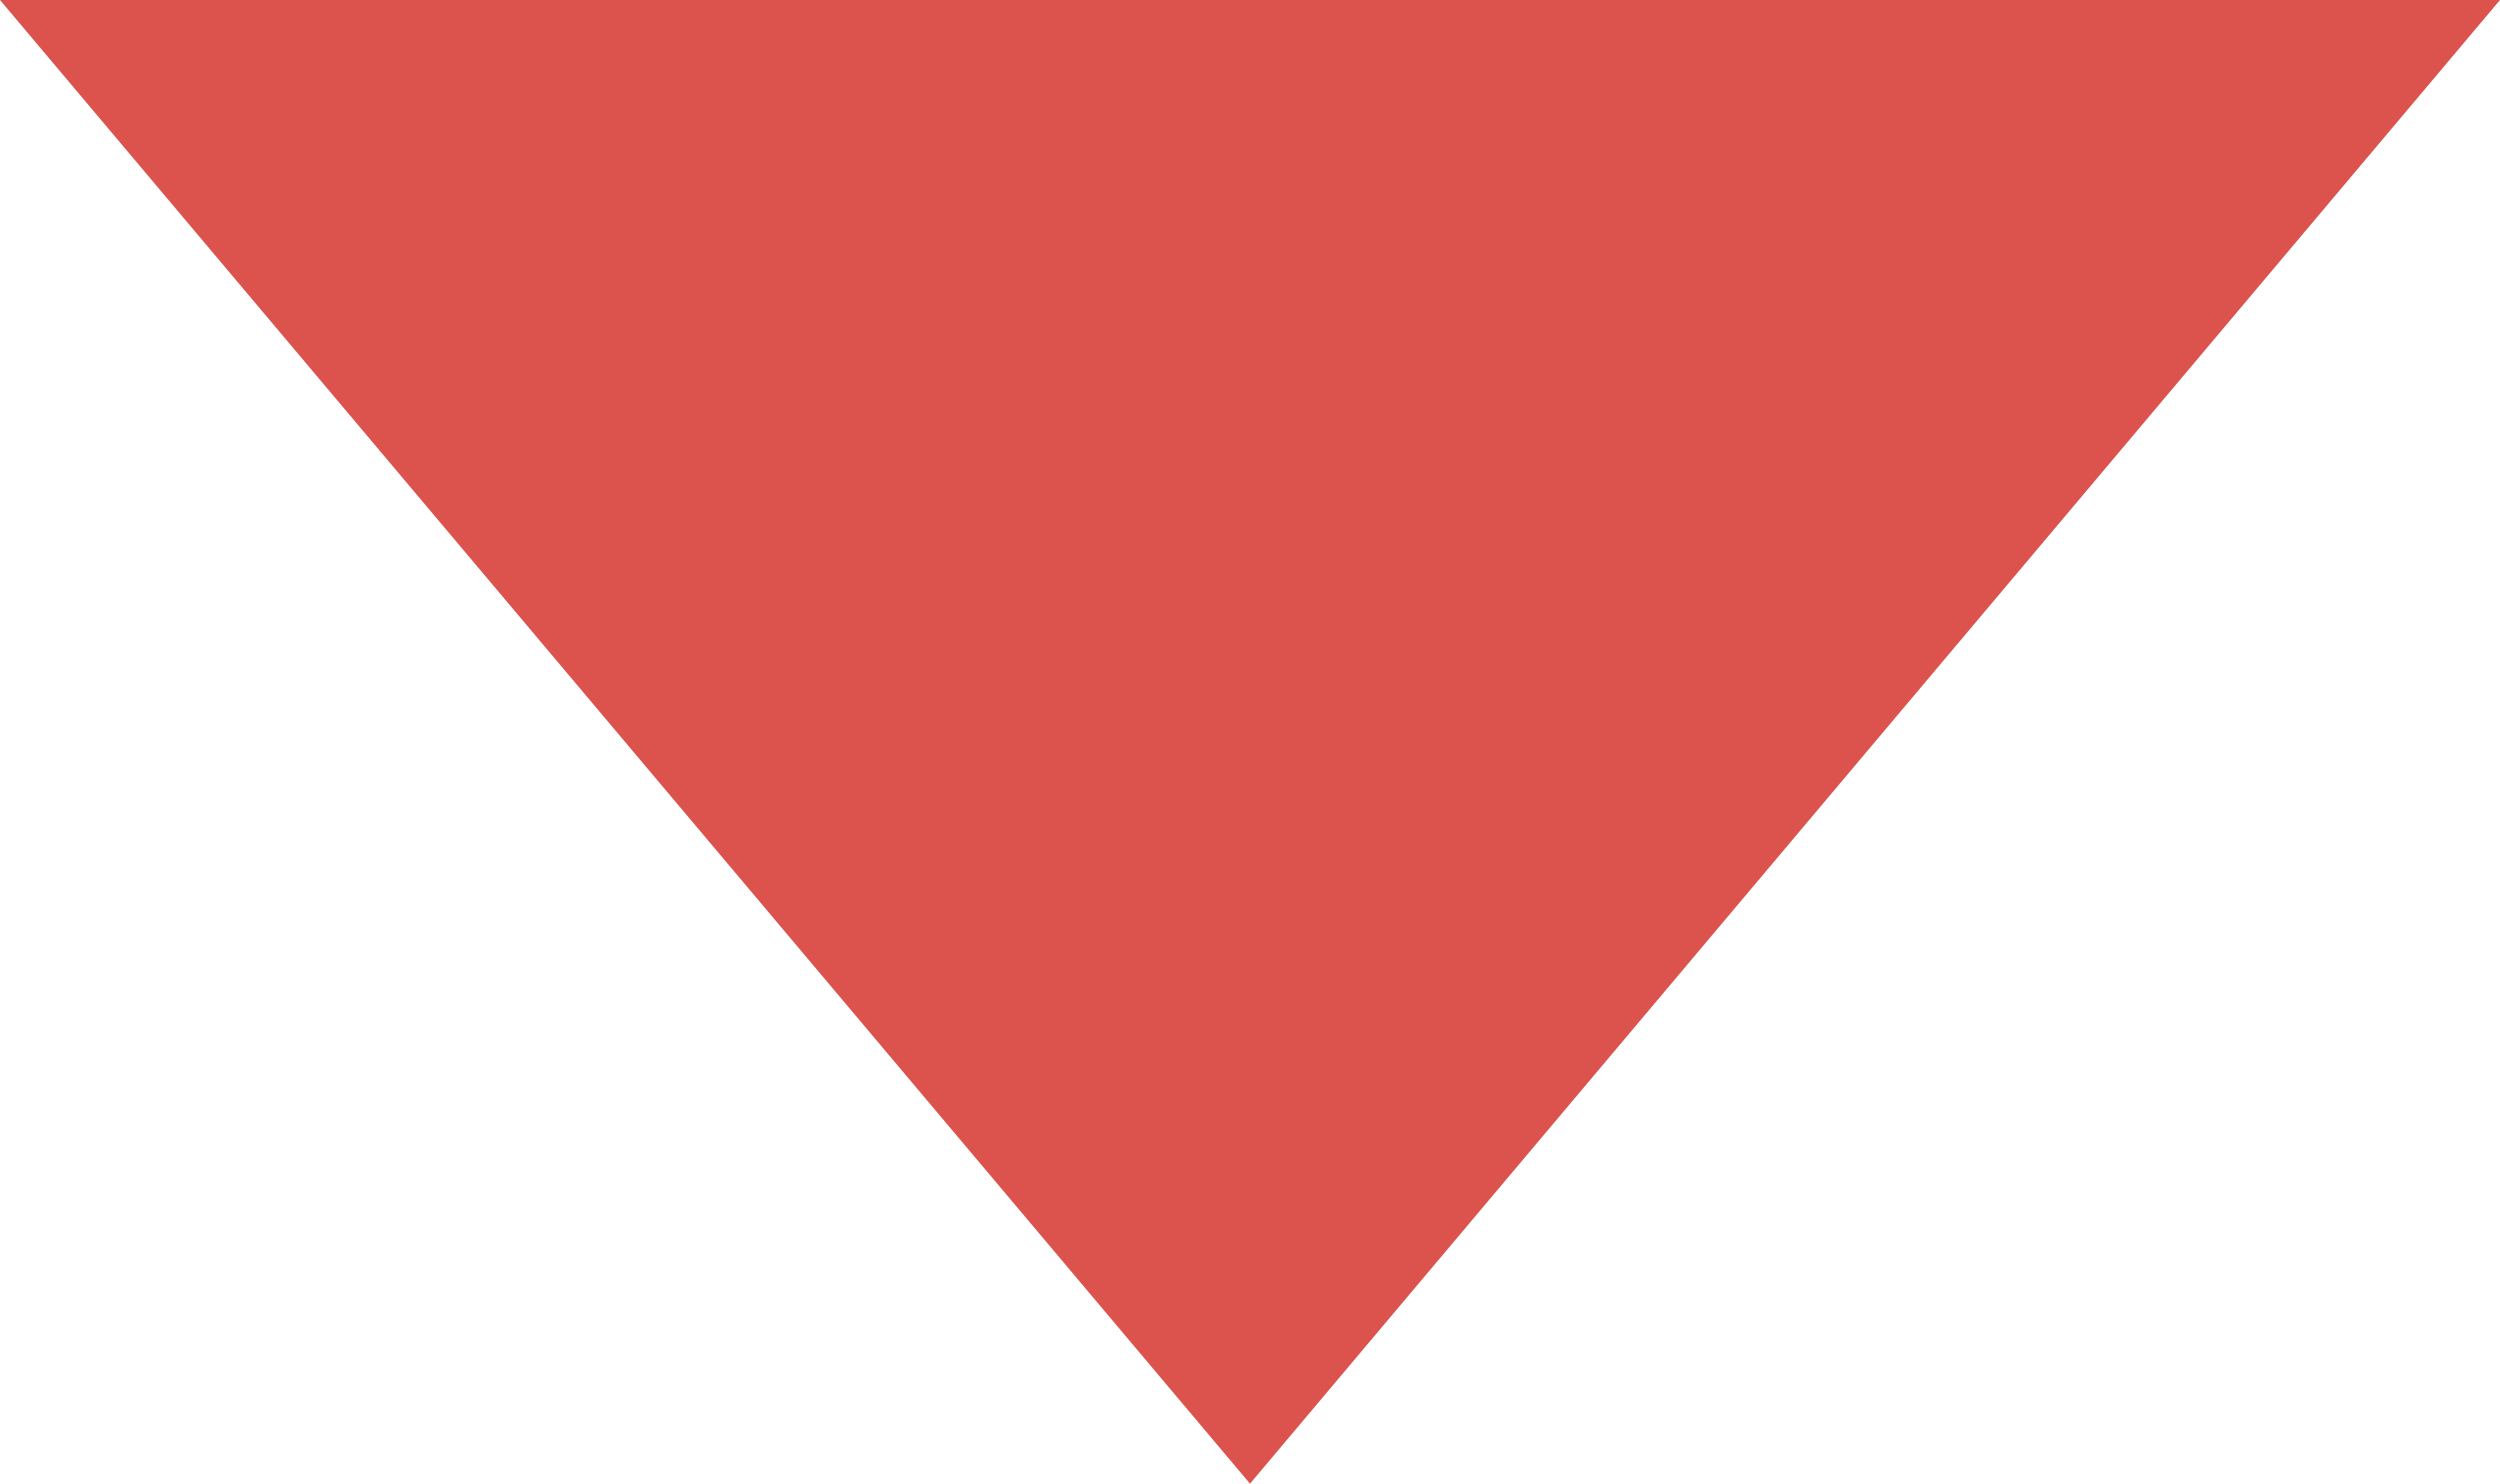 <?xml version="1.0" encoding="UTF-8"?>
<svg id="_レイヤー_2" data-name="レイヤー 2" xmlns="http://www.w3.org/2000/svg" viewBox="0 0 13.48 8">
  <defs>
    <style>
      .cls-1 {
        fill: #dc534d;
      }
    </style>
  </defs>
  <g id="_レイヤー_1-2" data-name="レイヤー 1">
    <polygon class="cls-1" points="13.48 0 6.74 8 0 0 13.48 0"/>
  </g>
</svg>